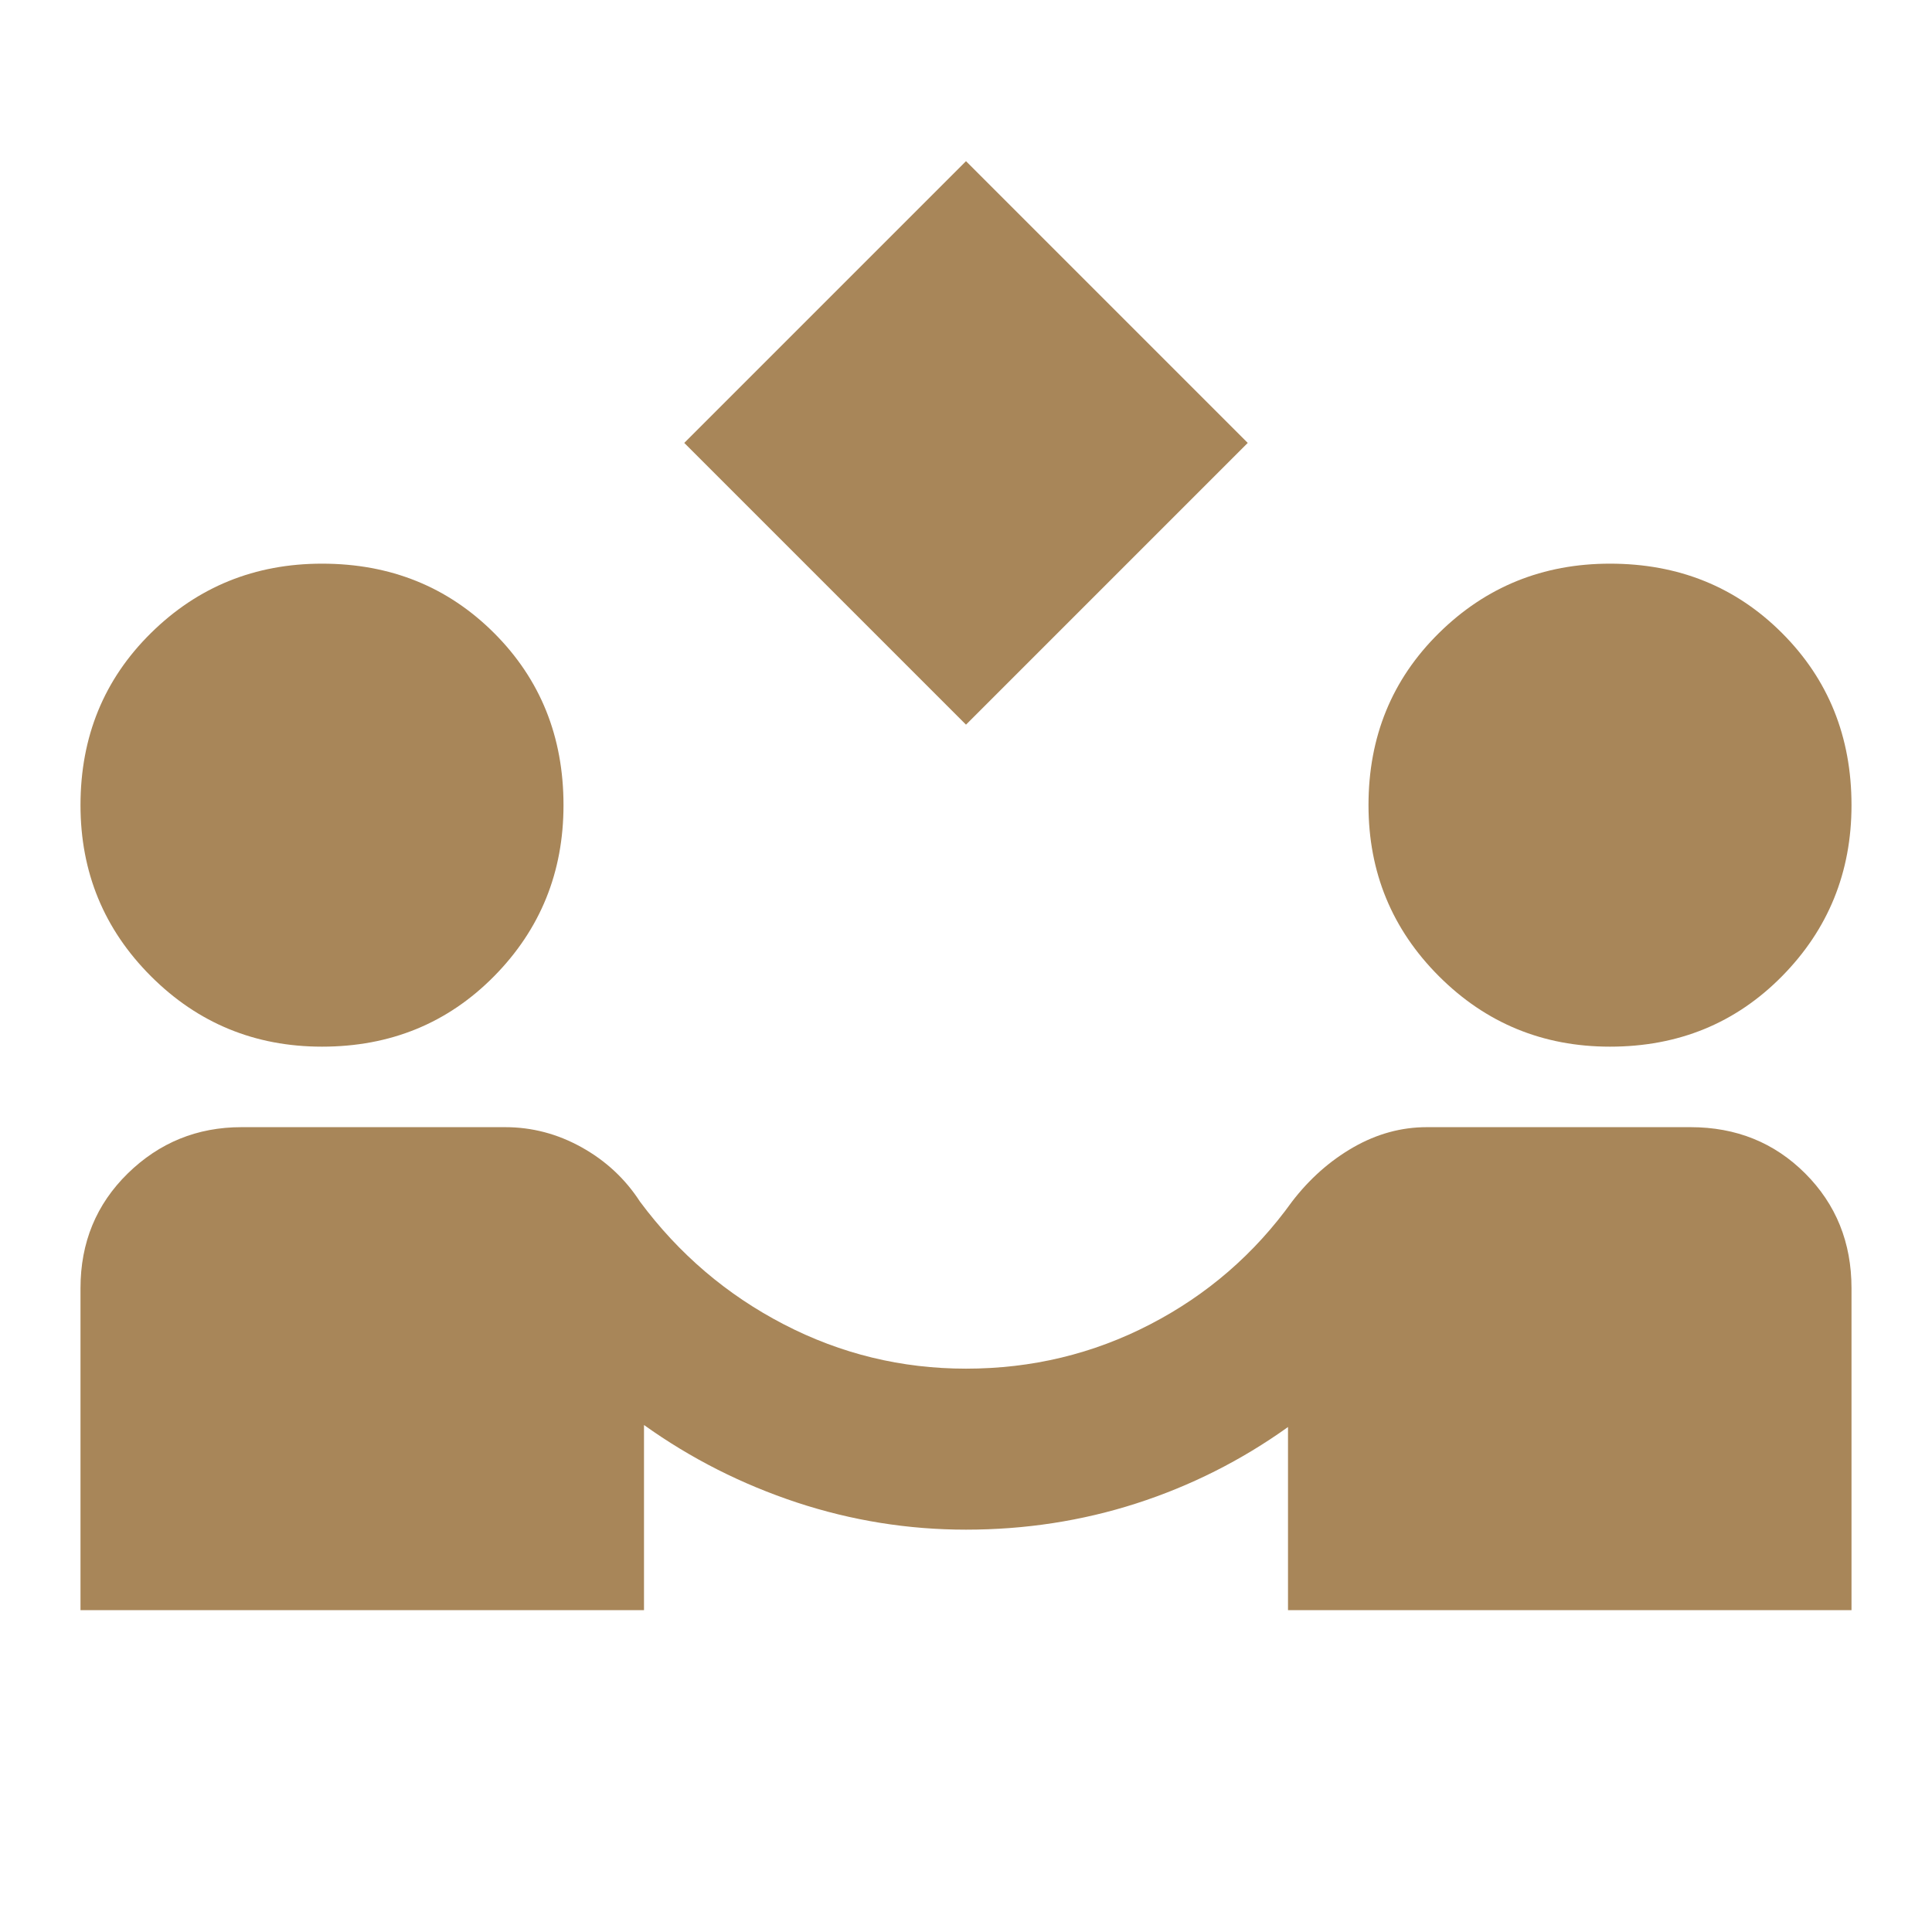 <svg xmlns="http://www.w3.org/2000/svg" width="24" height="24" viewBox="0 0 24 24" fill="none"><path d="M12 9.002L8.5 5.502L12 2.002L15.5 5.502L12 9.002ZM1 20.002V16.002C1 15.435 1.196 14.96 1.587 14.577C1.979 14.194 2.45 14.002 3 14.002H6.275C6.608 14.002 6.925 14.085 7.225 14.252C7.525 14.419 7.767 14.644 7.95 14.927C8.433 15.577 9.029 16.085 9.738 16.452C10.446 16.819 11.2 17.002 12 17.002C12.817 17.002 13.579 16.819 14.287 16.452C14.996 16.085 15.583 15.577 16.05 14.927C16.267 14.644 16.521 14.419 16.812 14.252C17.104 14.085 17.408 14.002 17.725 14.002H21C21.567 14.002 22.042 14.194 22.425 14.577C22.808 14.96 23 15.435 23 16.002V20.002H16V17.727C15.417 18.144 14.787 18.46 14.113 18.677C13.438 18.894 12.733 19.002 12 19.002C11.283 19.002 10.583 18.89 9.9 18.665C9.217 18.439 8.583 18.119 8 17.702V20.002H1ZM4 13.002C3.167 13.002 2.458 12.71 1.875 12.127C1.292 11.544 1 10.835 1 10.002C1 9.152 1.292 8.439 1.875 7.864C2.458 7.289 3.167 7.002 4 7.002C4.85 7.002 5.562 7.289 6.138 7.864C6.713 8.439 7 9.152 7 10.002C7 10.835 6.713 11.544 6.138 12.127C5.562 12.71 4.85 13.002 4 13.002ZM20 13.002C19.167 13.002 18.458 12.71 17.875 12.127C17.292 11.544 17 10.835 17 10.002C17 9.152 17.292 8.439 17.875 7.864C18.458 7.289 19.167 7.002 20 7.002C20.85 7.002 21.562 7.289 22.137 7.864C22.712 8.439 23 9.152 23 10.002C23 10.835 22.712 11.544 22.137 12.127C21.562 12.71 20.85 13.002 20 13.002Z" fill="#A88659"></path></svg>